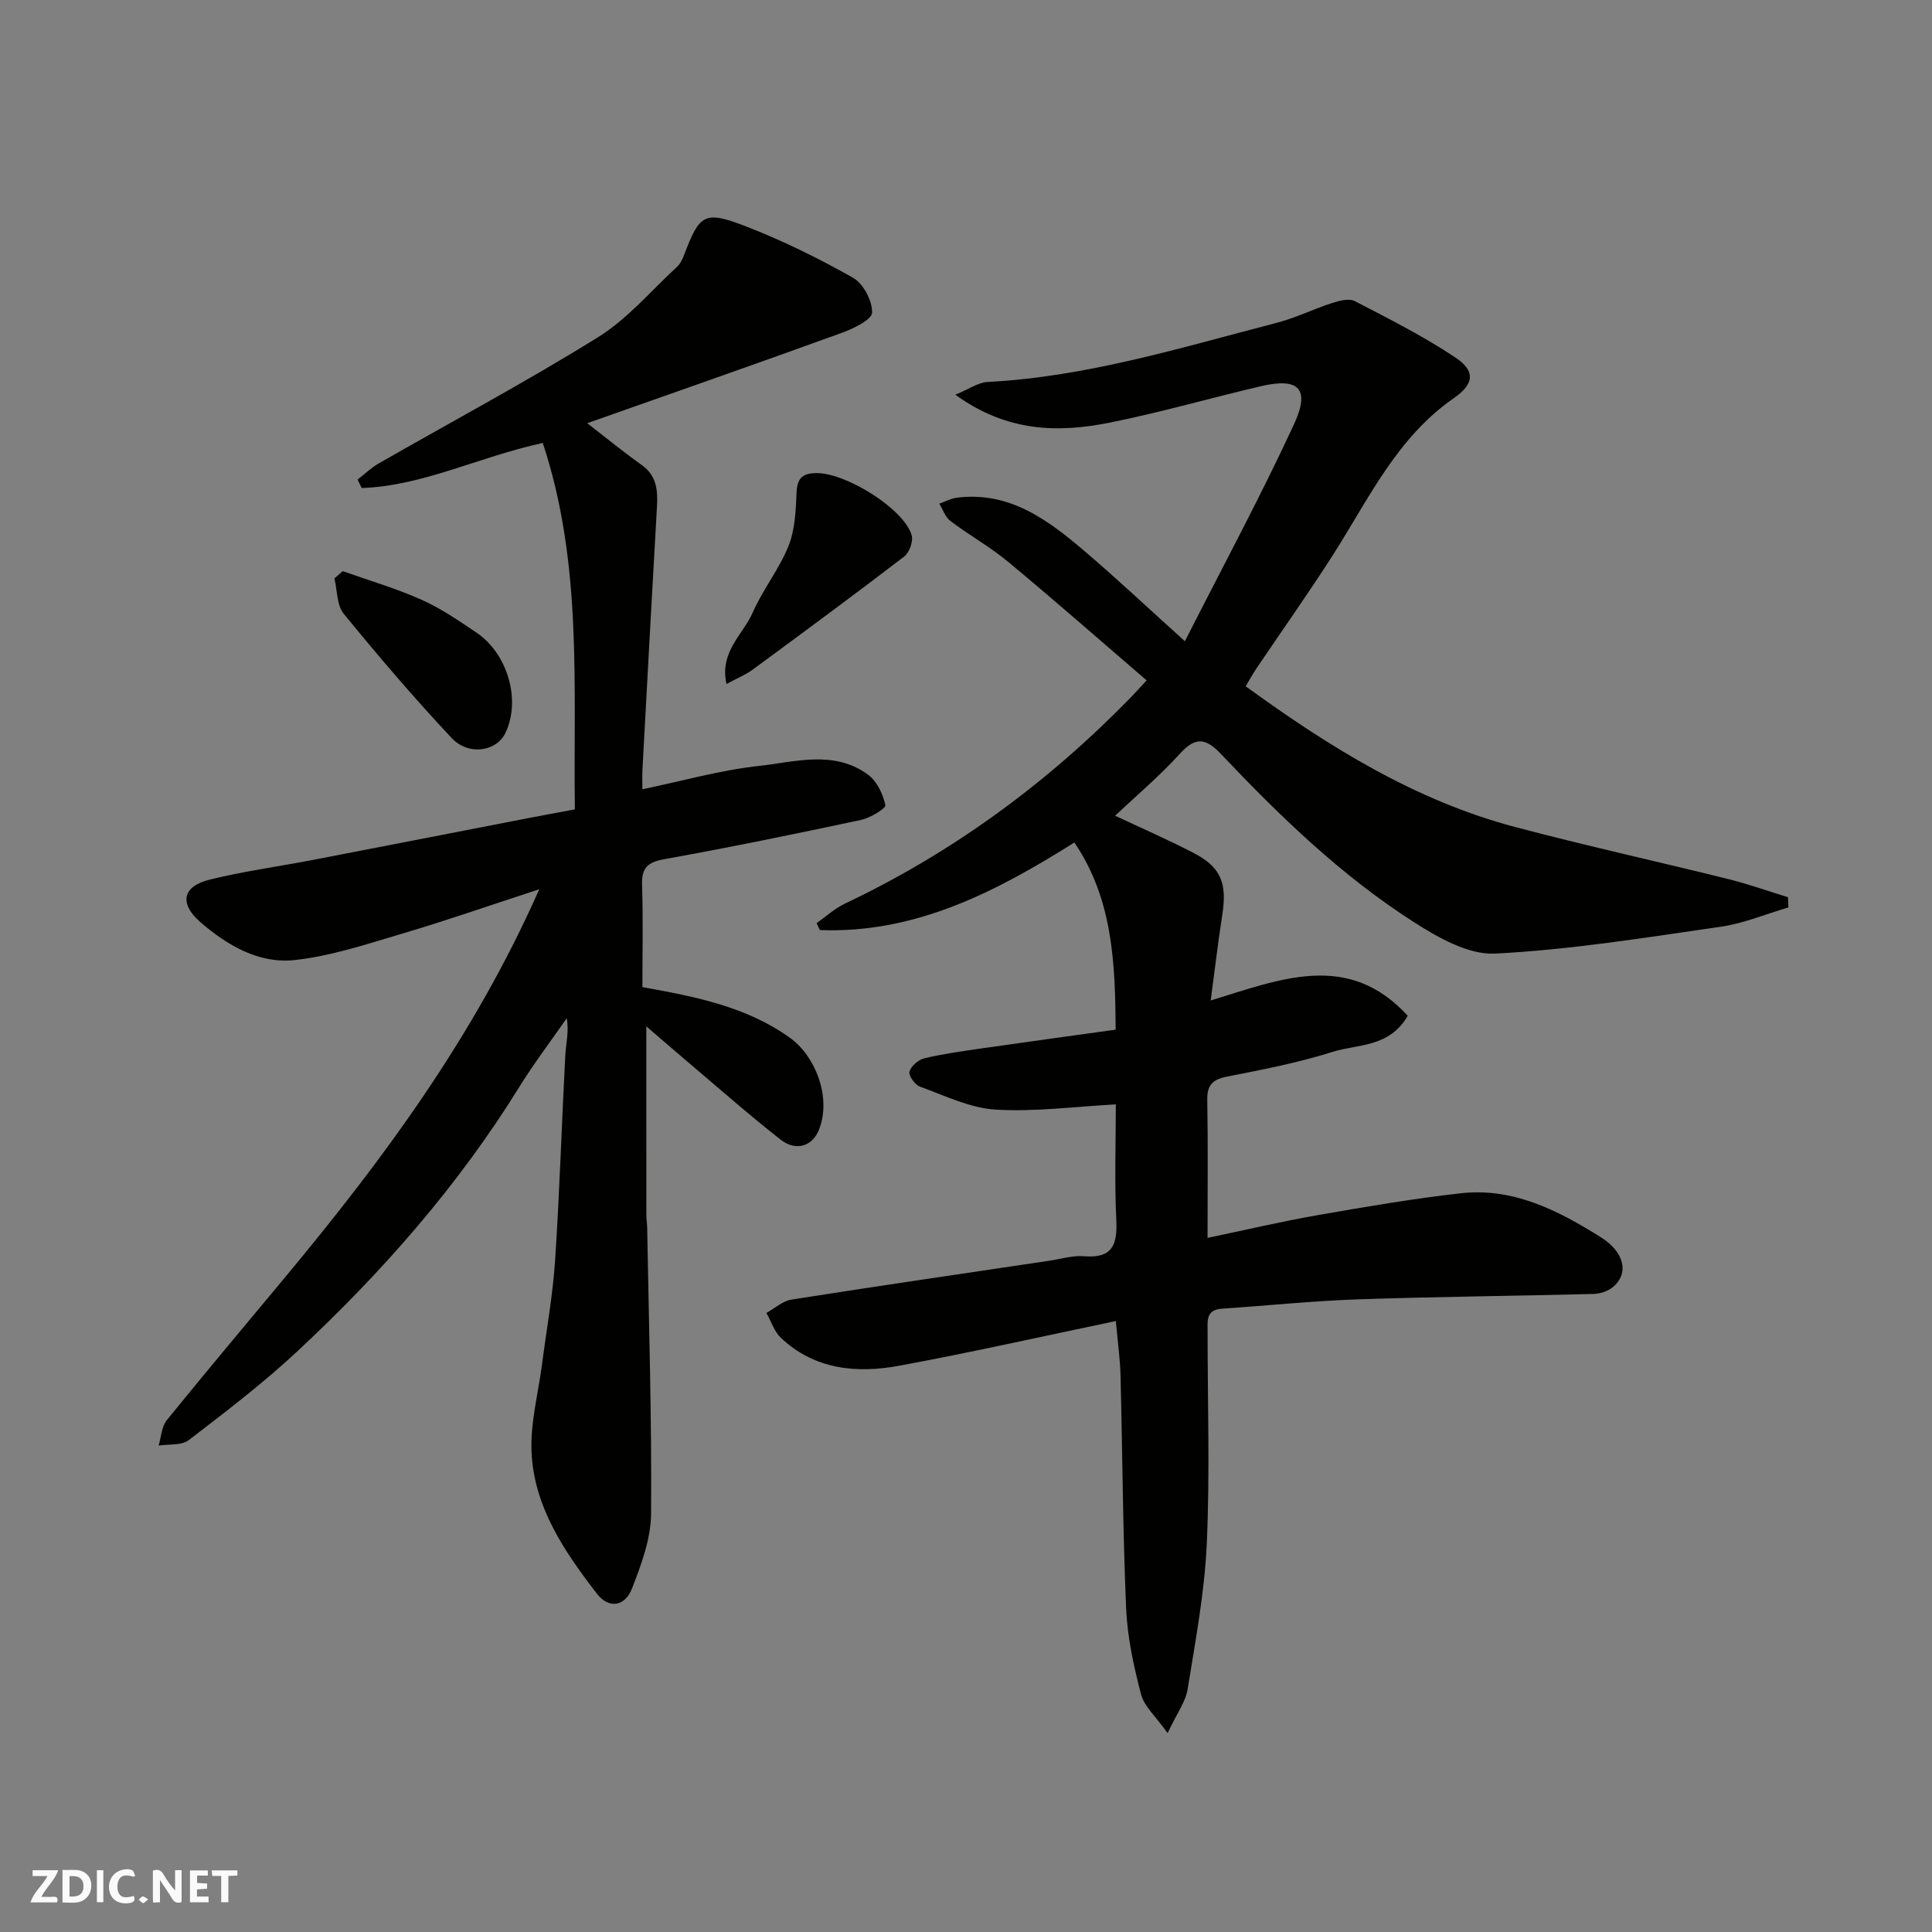 <svg enable-background="new 0 0 400 400" viewBox="0 0 400 400" xmlns="http://www.w3.org/2000/svg"><rect x="0" y="0" width="400" height="400" fill="#808080" stroke="none"/><g fill="#fafafb"><path d="m37.59 393.81c-.92.31-1.52.05-2-.78-.7-1.2-1.52-2.34-2.47-3.78v4.59c-.55.03-.95.05-1.41.07-.03-.37-.06-.64-.06-.91 0-1.91 0-3.81 0-5.7 1.13-.41 1.77-.03 2.29.91.62 1.11 1.38 2.14 2.31 3.19v-4.2h1.35v6.61z"/><path d="m12.94 393.88v-6.75c1.9.19 3.93-.54 5.37 1.29.8 1.01.78 2.88.03 3.97-1.37 1.97-3.4 1.51-5.4 1.49m1.45-1.22c2.04.12 2.92-.58 2.89-2.21-.03-1.51-.98-2.19-2.89-2z"/><path d="m11.81 393.87h-5.49c.68-2.18 2.47-3.48 3.51-5.45h-3.08v-1.21h5.29c-.71 2.13-2.44 3.48-3.47 5.51.86 0 1.63.04 2.39-.01.79-.05 1.14.21.85 1.16"/><path d="m39.33 393.86v-6.61h3.7v1.07h-2.22v1.52c.68.04 1.34.09 2.07.13v1.07c-.72.05-1.38.09-2.1.14v1.48h2.4v1.19h-3.85z"/><path d="m27.71 388.56c-1.15-.3-2.46-.61-3.1.64-.37.73-.41 1.93-.06 2.67.63 1.35 1.99.93 3.17.68.35.94-.01 1.32-.93 1.46-1.62.25-3.05-.27-3.76-1.48-.73-1.24-.6-3.03.31-4.17.88-1.11 2.71-1.7 4-1.16.32.13.44.74.65 1.12-.1.08-.19.16-.28.24"/><path d="m49.15 387.24v1.07c-.59.02-1.17.05-1.87.08v5.44h-1.48v-5.44h-1.85c-.05-.4-.08-.73-.13-1.15z"/><path d="m20.06 387.21h1.33v6.62h-1.33z"/><path d="m30.68 393.25c-.49.38-.8.79-1.05.76-.32-.05-.6-.45-.9-.7.26-.24.51-.64.8-.67.29-.04.62.3 1.15.61"/></g><path d="m222.44 174.43c-16.09 10.12-32.85 18.89-52.69 18.13-.23-.48-.45-.95-.68-1.43 1.95-1.37 3.76-3.05 5.89-4.06 22.35-10.6 41.93-25 59.16-42.68 1.02-1.05 1.99-2.14 3.27-3.53-9.68-8.32-19.05-16.56-28.64-24.52-3.75-3.11-8.07-5.52-11.98-8.47-1.06-.8-1.55-2.38-2.3-3.59 1.22-.42 2.4-1.08 3.65-1.24 10.86-1.36 18.79 4.57 26.36 11.01 6.78 5.77 13.27 11.89 20.84 18.71 7.77-15.31 15.64-29.9 22.59-44.92 3.41-7.37.98-9.71-6.81-7.89-10.45 2.44-20.78 5.43-31.29 7.54-10.74 2.16-21.36 1.97-32.01-5.77 2.82-1.15 4.71-2.54 6.67-2.64 20.57-1.06 40.11-7.13 59.84-12.24 3.91-1.01 7.61-2.85 11.47-4.1 1.49-.48 3.51-1.02 4.71-.4 7.07 3.66 14.22 7.27 20.82 11.67 4.2 2.8 3.92 5.49-.31 8.42-11.82 8.19-17.62 20.87-25 32.42-5.09 7.97-10.57 15.69-15.86 23.53-.81 1.2-1.49 2.47-2.23 3.71 17.32 12.59 35.16 23.68 55.84 29.15 14.63 3.87 29.42 7.12 44.1 10.77 4.16 1.03 8.22 2.49 12.33 3.75.03.7.06 1.41.09 2.11-4.66 1.37-9.24 3.31-14 4-15.54 2.24-31.1 4.77-46.74 5.56-5.53.28-11.82-3.33-16.87-6.56-14.94-9.57-27.68-21.88-39.83-34.72-3.34-3.53-5.4-3.56-8.65.01-4.21 4.62-9.04 8.69-13.31 12.72 5.33 2.51 10.84 4.92 16.17 7.67 5.7 2.93 7.04 6.25 6.04 12.71-.89 5.77-1.58 11.57-2.42 17.88 14.55-4.45 28.49-10.27 40.8 3.17-3.86 6.63-10.37 5.83-15.56 7.47-7.12 2.25-14.52 3.68-21.86 5.12-2.99.59-4.14 1.72-4.09 4.84.17 9.3.06 18.6.06 28.55 8.01-1.67 15.43-3.42 22.92-4.73 9.81-1.71 19.65-3.4 29.54-4.51 10.84-1.21 20.12 3.56 28.94 9.09 5.01 3.14 5.91 7.61 2.44 10.4-1.04.83-2.63 1.33-3.99 1.36-16.27.42-32.54.56-48.8 1.12-9.38.32-18.74 1.31-28.11 1.93-3.3.22-2.93 2.54-2.93 4.7-.01 14.67.49 29.36-.17 43.99-.46 10.08-2.36 20.12-3.97 30.12-.41 2.56-2.18 4.9-4.14 9.06-2.42-3.43-4.85-5.51-5.51-8.06-1.52-5.81-2.82-11.82-3.08-17.79-.69-16.09-.75-32.2-1.16-48.3-.09-3.41-.58-6.81-.97-11.16-15.27 3.18-29.97 6.5-44.78 9.24-8.84 1.64-17.55.85-24.57-5.77-1.38-1.31-2.01-3.41-2.99-5.15 1.72-.95 3.35-2.47 5.18-2.76 17.76-2.8 35.55-5.39 53.33-8.04 2.43-.36 4.9-1.14 7.28-.94 5.75.47 6.9-2.27 6.65-7.4-.39-8.12-.1-16.27-.1-24.04-8.63.46-16.84 1.58-24.94 1.08-5.29-.33-10.49-2.9-15.62-4.76-1.03-.37-2.39-2.28-2.17-3.08.33-1.15 1.83-2.48 3.06-2.77 3.95-.94 8-1.5 12.03-2.08 9.05-1.31 18.12-2.54 27.61-3.86-.11-13.78-.56-26.96-8.55-38.75z" fill="#010100"/><path d="m111.65 184.11c-10.38 3.39-19.38 6.53-28.51 9.23-7.29 2.16-14.65 4.61-22.14 5.43-7.39.8-13.93-3.03-19.48-7.82-4.47-3.87-3.76-7.44 1.87-8.83 7.1-1.75 14.39-2.73 21.59-4.12 14.72-2.83 29.43-5.72 44.15-8.57 3.05-.59 6.11-1.15 9.89-1.86-.35-25.23 1.66-50.86-6.65-75.86-13.35 2.91-24.82 8.9-37.48 9.33-.29-.58-.58-1.17-.86-1.75 1.45-1.12 2.79-2.43 4.36-3.33 15.15-8.69 30.58-16.92 45.4-26.13 6.13-3.8 11-9.63 16.39-14.6.69-.63 1.14-1.61 1.48-2.51 3.17-8.33 4.14-9.16 12.52-5.95 7.72 2.97 15.22 6.67 22.42 10.73 2.13 1.2 4.01 4.76 3.96 7.21-.03 1.46-3.84 3.32-6.24 4.19-17.26 6.26-34.59 12.31-52.74 18.72 4.42 3.42 7.74 6.15 11.24 8.62 3.2 2.26 3.39 5.35 3.19 8.78-1.04 18.13-2.02 36.26-3 54.39-.07 1.32-.01 2.65-.01 4 8.19-1.7 16.08-3.95 24.12-4.83 7.55-.83 15.63-3.37 22.65 1.85 1.81 1.35 3.05 4 3.54 6.27.14.65-3.11 2.64-5.02 3.05-13.54 2.89-27.11 5.68-40.73 8.13-3.48.63-4.75 1.79-4.63 5.34.24 7.12.07 14.25.07 21.15 11.11 2 21.63 4.07 30.61 10.54 5.12 3.69 8.61 12.19 5.96 18.96-1.34 3.44-4.76 4.59-7.98 2.06-6.59-5.17-12.87-10.72-19.27-16.13-2.86-2.42-5.69-4.89-8.51-7.31 0 13.16 0 26.16.01 39.15 0 .82.15 1.65.17 2.47.34 19.76.96 39.53.81 59.29-.04 5.18-2.02 10.51-3.94 15.45-1.51 3.87-4.87 4.24-7.28 1.1-6.72-8.71-13-17.9-13.53-29.27-.28-6.03 1.38-12.14 2.17-18.21.92-7.14 2.22-14.25 2.7-21.42.94-14.18 1.37-28.4 2.12-42.59.13-2.41.79-4.79.3-7.66-3.3 4.76-6.81 9.38-9.86 14.3-12.67 20.46-28.41 38.36-45.94 54.69-7.07 6.59-14.79 12.49-22.47 18.38-1.49 1.14-4.12.79-6.23 1.12.54-1.77.61-3.92 1.69-5.25 8.05-9.95 16.31-19.74 24.49-29.59 20.21-24.31 39-49.56 52.63-80.34z" fill="#010100"/><path d="m150.41 141.61c-1.49-6.7 3.45-10.24 5.44-14.8 2.08-4.76 5.47-8.96 7.4-13.76 1.35-3.37 1.51-7.32 1.67-11.03.13-3.03 1.2-4.06 4.18-4.07 6.11-.02 18.09 7.43 19.65 12.87.36 1.25-.47 3.57-1.53 4.39-10.37 7.95-20.88 15.7-31.4 23.44-1.51 1.1-3.31 1.82-5.41 2.96z" fill="#010100"/><path d="m70.96 118.25c5.45 1.94 11.04 3.57 16.31 5.92 4 1.78 7.69 4.32 11.34 6.78 6.57 4.43 9.26 14.05 6.03 20.81-1.82 3.81-7.61 4.79-11.13 1.04-7.77-8.28-15.16-16.93-22.34-25.72-1.46-1.78-1.33-4.86-1.93-7.33.57-.5 1.15-1 1.72-1.5z" fill="#010100"/></svg>